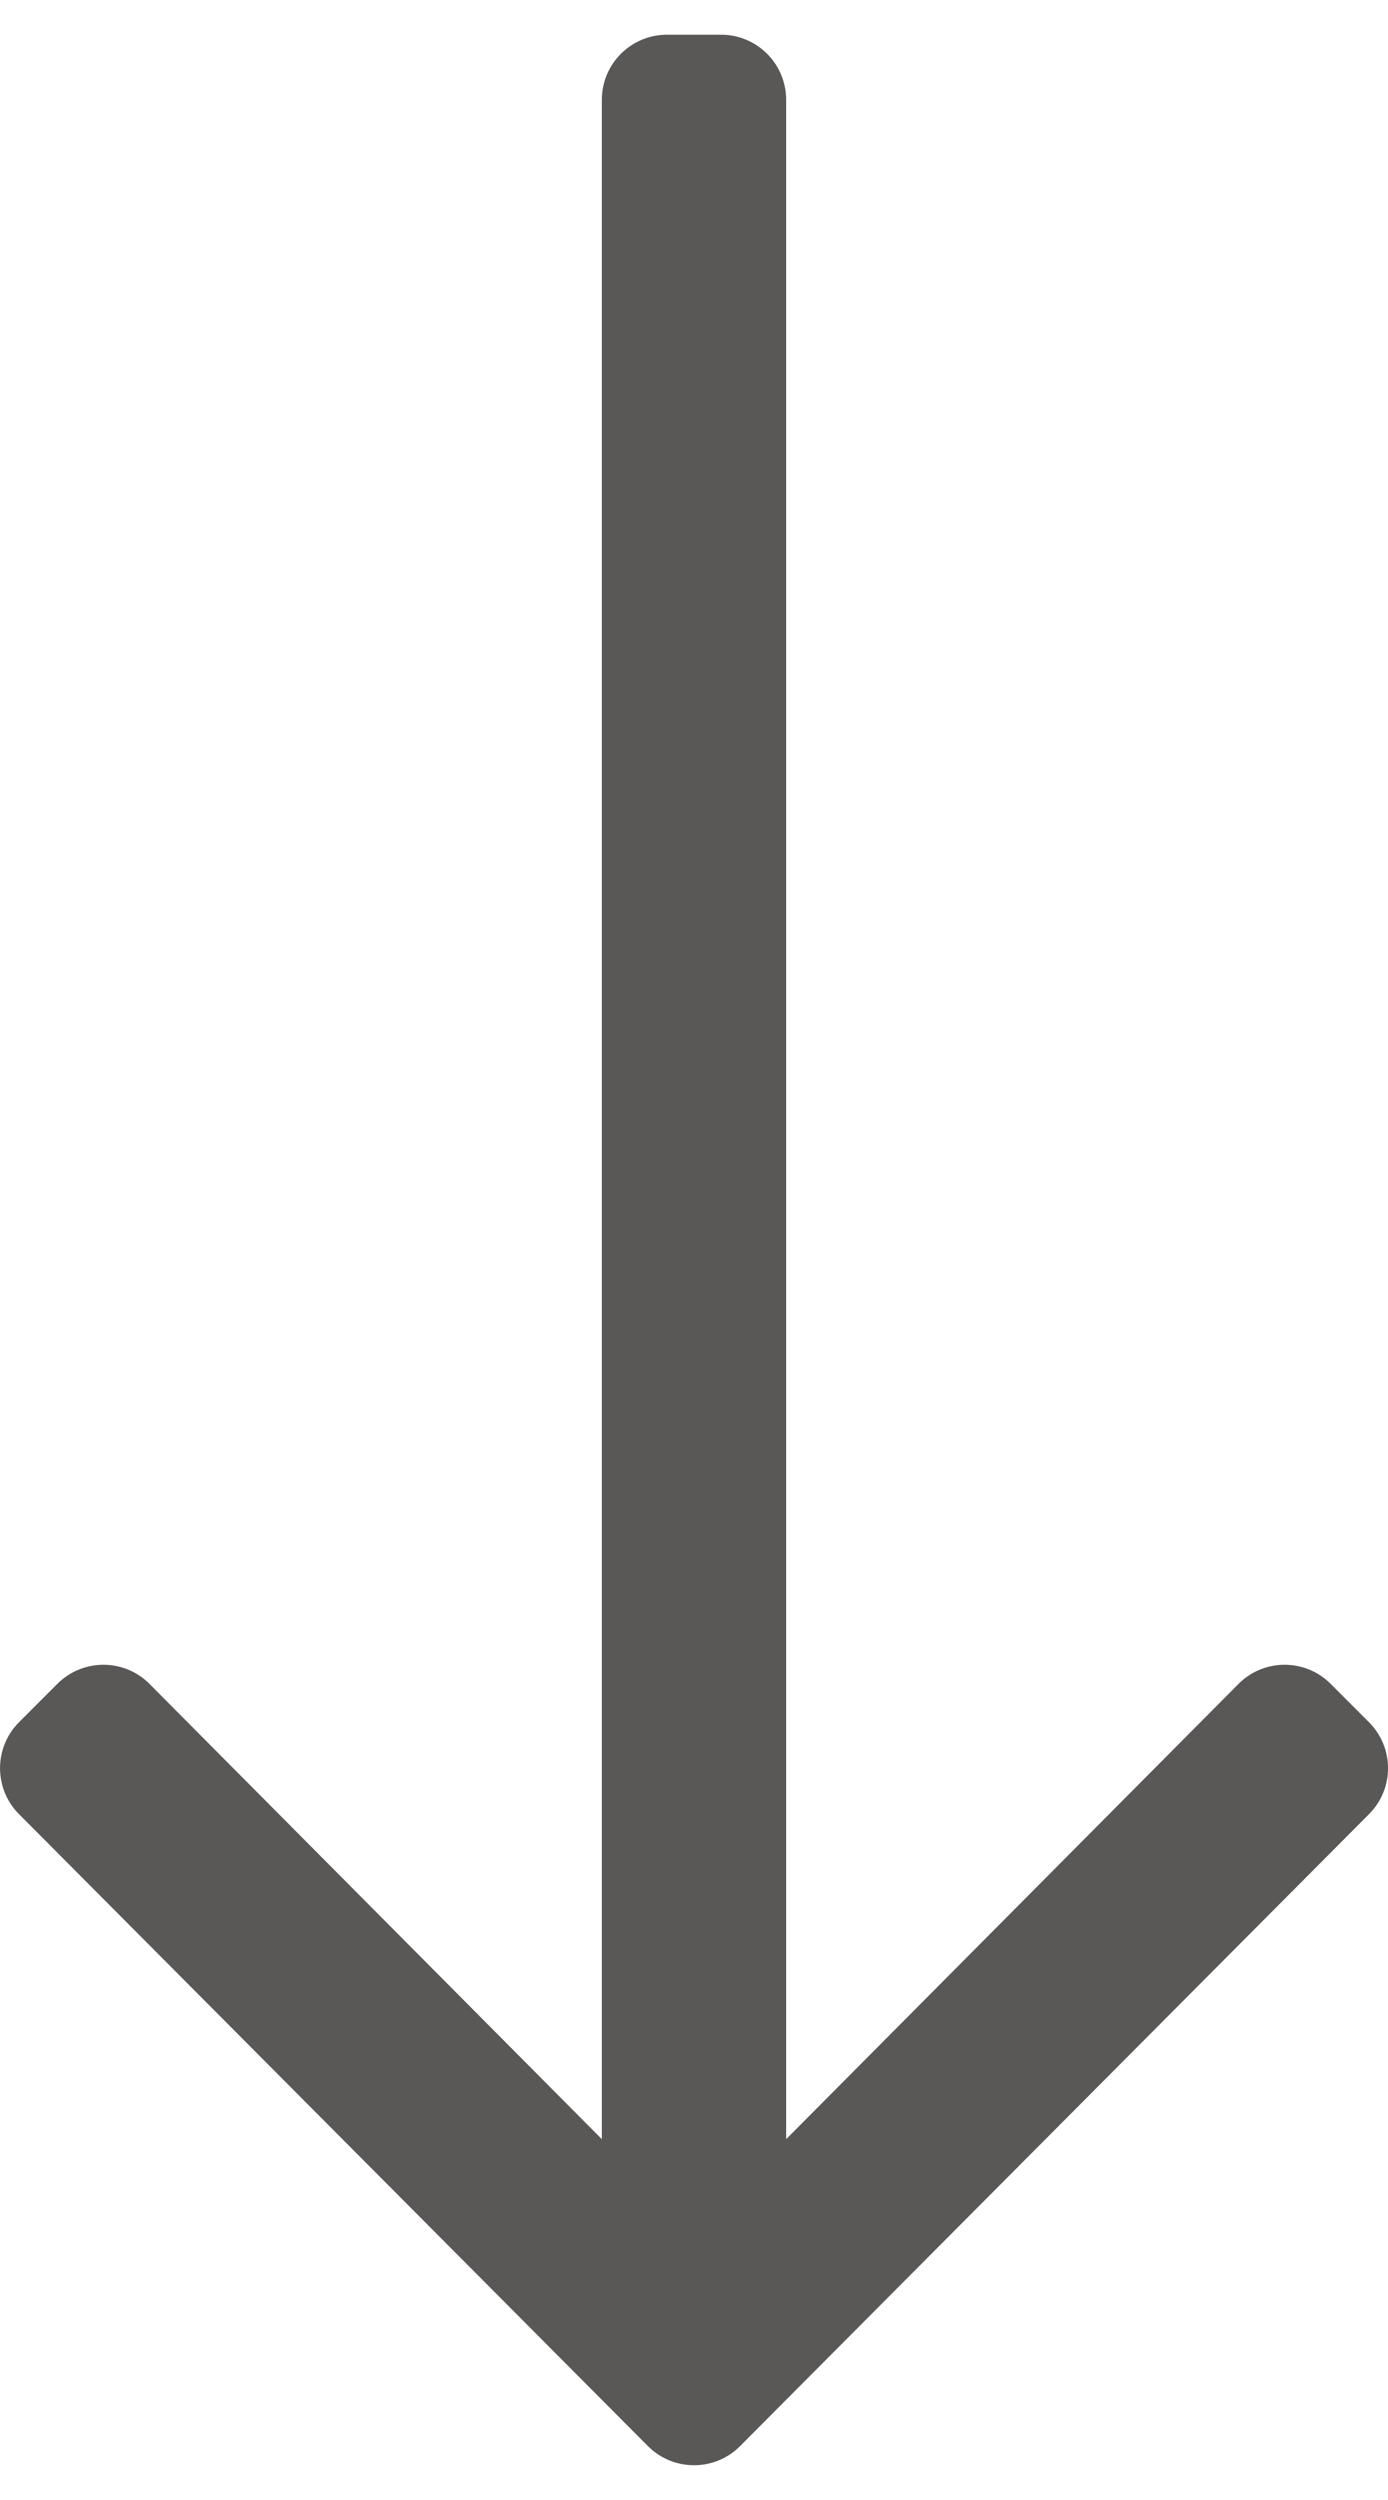 <?xml version="1.0" encoding="UTF-8"?>
<svg width="20px" height="36px" viewBox="0 0 20 36" version="1.1" xmlns="http://www.w3.org/2000/svg" xmlns:xlink="http://www.w3.org/1999/xlink">
    <title>arrow-down</title>
    <g id="Page-1" stroke="none" stroke-width="1" fill="none" fill-rule="evenodd">
        <g id="arrow-down" fill="#5A5757" fill-rule="nonzero">
            <path d="M10.663,35.225 L19.725,26.125 C20.092,25.759 20.092,25.165 19.725,24.799 L19.173,24.247 C18.807,23.881 18.213,23.881 17.847,24.247 L11.328,30.804 L11.328,1.438 C11.328,0.92 10.908,0.5 10.391,0.5 L9.609,0.5 C9.092,0.5 8.672,0.92 8.672,1.438 L8.672,30.804 L2.153,24.247 C1.787,23.881 1.193,23.881 0.827,24.247 L0.275,24.799 C-0.091,25.165 -0.091,25.759 0.275,26.125 L9.337,35.225 C9.703,35.591 10.297,35.591 10.663,35.225 Z" id=""></path>
        </g>
    </g>
</svg>
